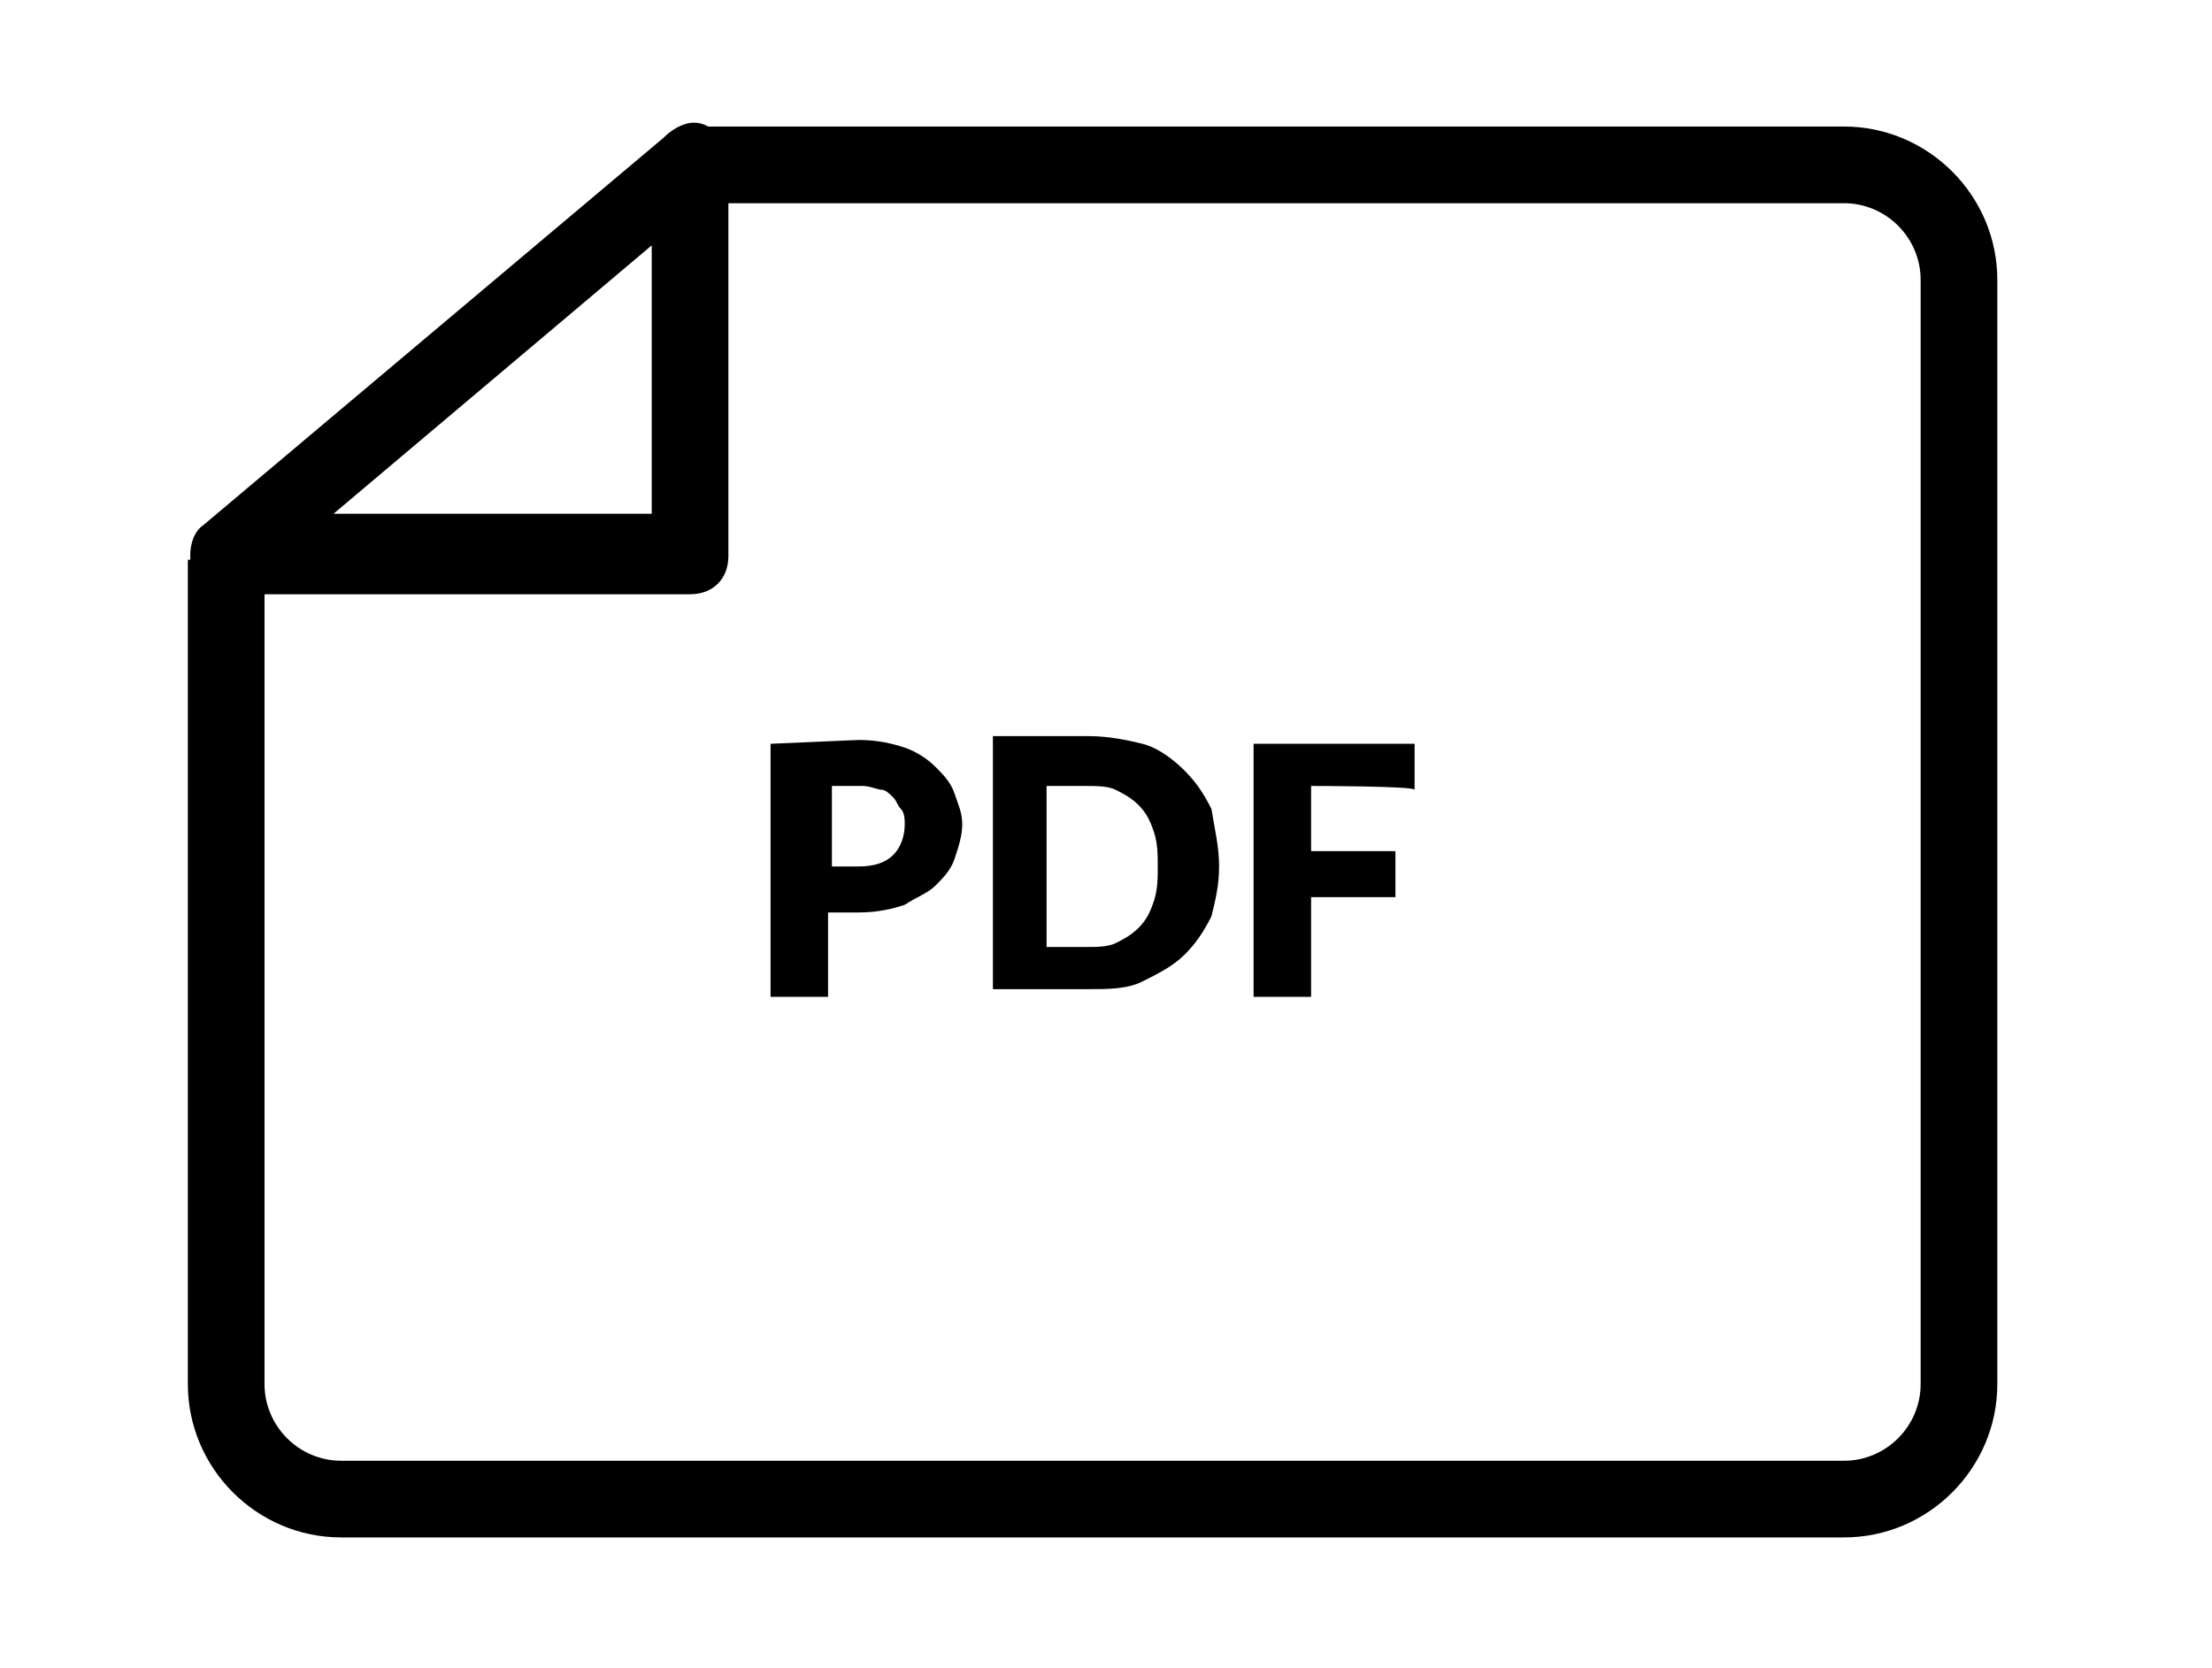 <svg version="1.1" id="Calque_1" xmlns="http://www.w3.org/2000/svg" xmlns:xlink="http://www.w3.org/1999/xlink" x="0px" y="0px" viewBox="0 0 57.7 43.5" style="enable-background:new 0 0 57.7 43.5;" xml:space="preserve">
          <g>
            <path d="M17.2,4.6c0,0.1,0,0.2,0,0.4c0,0.1,0,0.2,0,0.3h30.9c1.1,0,2,0.9,2,2v28.8c0,1.1-0.9,2-2,2H8.9c-1.1,0-2-0.9-2-2V13.6
              c-0.5,0.7-1.2,1-2,1v21.5c0,2.2,1.8,4,4,4h39.2c2.2,0,4-1.8,4-4V7.3c0-2.2-1.8-4-4-4H18C17.9,3.8,17.6,4.3,17.2,4.6z"></path>
            <path d="M19,4.3C19,4.3,19,4.3,19,4.3v10.2c0,0.6-0.4,1-1,1H5.9c-0.4,0-0.8-0.3-0.9-0.7c-0.1-0.4,0-0.9,0.3-1.1l12-10.1
              c0.2-0.2,0.5-0.4,0.8-0.4C18.6,3.2,19,3.7,19,4.3z M17,13.4v-7l-8.3,7H17z"></path>
          </g>
          <path d="M22.4,19.3c0.5,0,0.9,0.1,1.2,0.2c0.3,0.1,0.6,0.3,0.8,0.5c0.2,0.2,0.4,0.4,0.5,0.7c0.1,0.3,0.2,0.5,0.2,0.8
            c0,0.3-0.1,0.6-0.2,0.9c-0.1,0.3-0.3,0.5-0.5,0.7s-0.5,0.3-0.8,0.5c-0.3,0.1-0.7,0.2-1.2,0.2h-0.8v2.2h-1.5v-6.6L22.4,19.3
            L22.4,19.3z M22.4,22.6c0.4,0,0.7-0.1,0.9-0.3c0.2-0.2,0.3-0.5,0.3-0.8c0-0.1,0-0.3-0.1-0.4s-0.1-0.2-0.2-0.3s-0.2-0.2-0.3-0.2
            s-0.3-0.1-0.5-0.1h-0.8v2.1C21.6,22.6,22.4,22.6,22.4,22.6z"></path>
          <path d="M31.8,22.6c0,0.5-0.1,0.9-0.2,1.3c-0.2,0.4-0.4,0.7-0.7,1c-0.3,0.3-0.7,0.5-1.1,0.7s-0.9,0.2-1.4,0.2h-2.5v-6.6h2.5
            c0.5,0,1,0.1,1.4,0.2s0.8,0.4,1.1,0.7s0.5,0.6,0.7,1C31.7,21.7,31.8,22.1,31.8,22.6z M30.2,22.6c0-0.3,0-0.6-0.1-0.9
            s-0.2-0.5-0.4-0.7s-0.4-0.3-0.6-0.4s-0.5-0.1-0.8-0.1h-1v4.2h1c0.3,0,0.6,0,0.8-0.1c0.2-0.1,0.4-0.2,0.6-0.4
            c0.2-0.2,0.3-0.4,0.4-0.7S30.2,22.9,30.2,22.6z"></path>
          <path d="M34.2,20.5v1.7h2.2v1.2h-2.2v2.6h-1.5v-6.6h4.2v1.2C36.9,20.5,34.2,20.5,34.2,20.5z"></path>
          </svg>